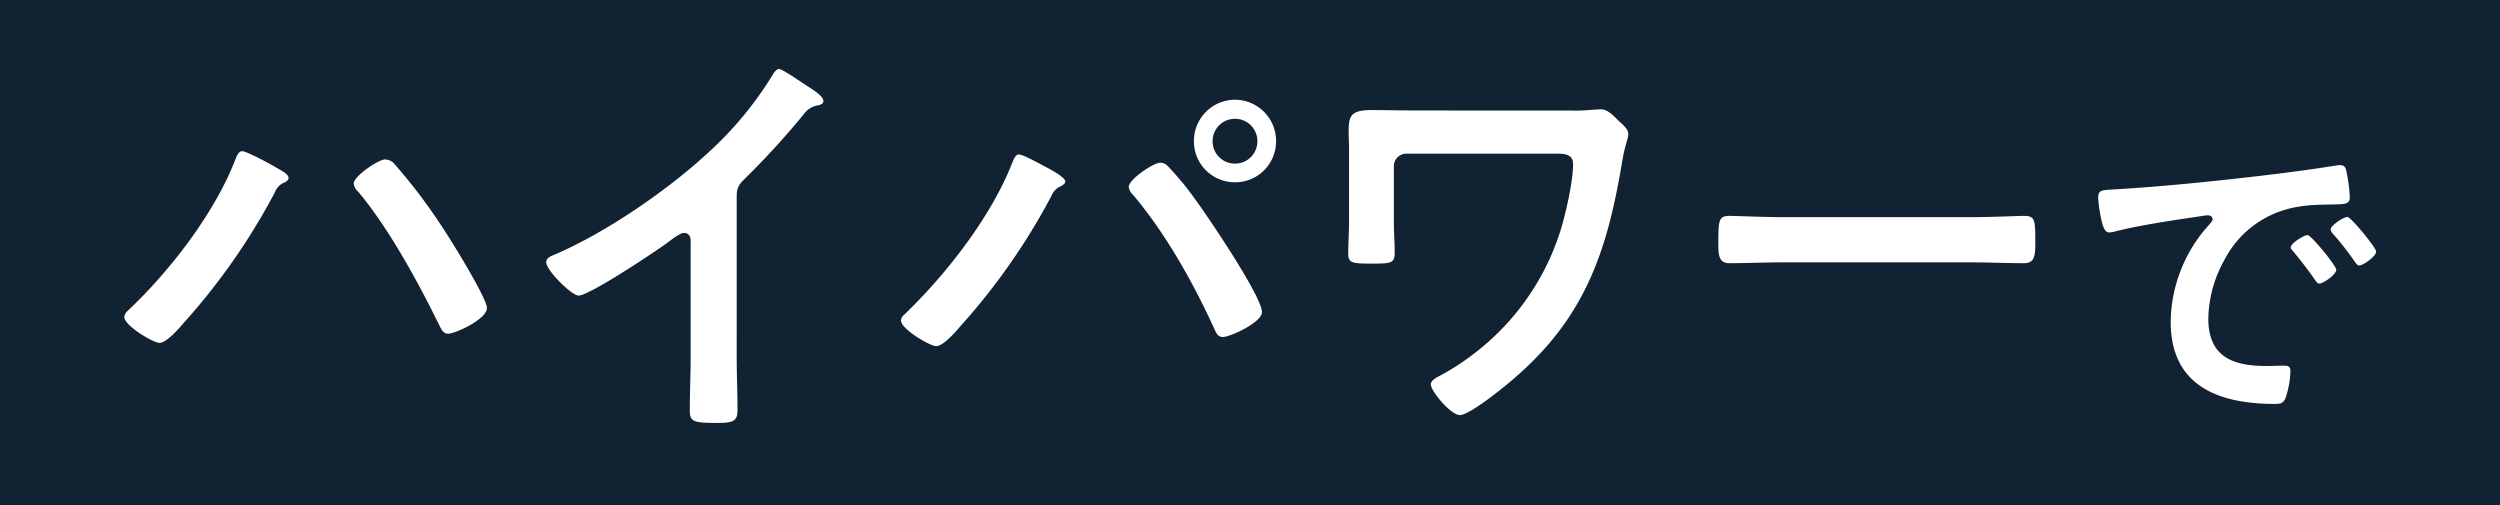 <svg xmlns="http://www.w3.org/2000/svg" width="470" height="95"><g data-name="グループ 9282"><path fill="#123" d="M0 0h470v95H0z" data-name="スクリーンショット 2023-02-24 22.53.47"/><path fill="#fff" d="M72.352 29.98c-1.17 0-5.85 3.12-5.85 4.524a2.41 2.41 0 0 0 .858 1.56c5.616 6.708 10.92 16.38 14.82 24.258l.234.468c.468.936.858 1.95 1.794 1.95 1.4 0 7.332-2.73 7.332-4.836 0-1.872-6.864-12.948-8.346-15.132A103.466 103.466 0 0 0 74.3 30.994a2.439 2.439 0 0 0-1.948-1.014ZM45.52 28.42c-.7 0-1.092 1.092-1.326 1.716-3.978 10.14-12.324 20.9-20.2 28.314a1.746 1.746 0 0 0-.624 1.17c0 1.56 5.382 4.836 6.63 4.836 1.326 0 3.744-2.808 4.6-3.822a120.961 120.961 0 0 0 17.082-24.492 3.17 3.17 0 0 1 1.872-1.872c.312-.156.7-.468.7-.78 0-.78-1.326-1.4-2.262-1.95-1.012-.624-5.614-3.12-6.472-3.12Zm92.98 8.424c0-1.794.624-2.34 1.794-3.51a152 152 0 0 0 10.686-11.7 4.218 4.218 0 0 1 3.042-1.872c.39-.156.78-.312.78-.78 0-.936-2.184-2.262-3.042-2.808-2.34-1.56-4.758-3.2-5.3-3.2s-1.014.78-1.248 1.17A66.113 66.113 0 0 1 134.6 27.328c-7.882 7.644-20.44 16.38-30.658 20.672-.546.234-1.248.546-1.248 1.326 0 1.482 4.758 6.24 6.084 6.24 2.028 0 14.43-8.268 16.77-9.984.624-.468 2.262-1.794 3.042-1.794 1.482 0 1.248 1.716 1.248 2.184v21.214c0 3.354-.156 6.708-.156 10.062 0 2.028.78 2.262 5.07 2.262 2.886 0 3.9-.234 3.9-2.34 0-3.354-.156-6.786-.156-10.218Zm93.678-14.508a4.194 4.194 0 0 1 4.212 4.212 4.194 4.194 0 0 1-4.212 4.212 4.194 4.194 0 0 1-4.212-4.212 4.194 4.194 0 0 1 4.208-4.212Zm0-3.588a7.756 7.756 0 0 0-7.722 7.8 7.69 7.69 0 0 0 7.722 7.722 7.69 7.69 0 0 0 7.722-7.722 7.756 7.756 0 0 0-7.726-7.8ZM218.056 30.6c-1.17 0-5.85 3.12-5.85 4.524a2.41 2.41 0 0 0 .858 1.56c6.162 7.332 11.31 16.536 15.288 25.272.312.7.624 1.4 1.56 1.4 1.326 0 7.332-2.73 7.332-4.68 0-2.964-10.3-18.174-12.558-21.216a54.923 54.923 0 0 0-5.226-6.318 1.88 1.88 0 0 0-1.404-.542Zm-26.52-1.56c-.7 0-1.092 1.248-1.326 1.794-3.978 10.062-12.4 20.826-20.2 28.314a1.579 1.579 0 0 0-.624 1.092c0 1.638 5.46 4.836 6.63 4.836 1.326 0 3.744-2.808 4.6-3.822A120.961 120.961 0 0 0 197.7 36.766a3.259 3.259 0 0 1 1.326-1.56c.468-.234 1.248-.546 1.248-1.092 0-.858-3.354-2.574-4.134-2.964-.86-.468-3.824-2.106-4.604-2.106Zm74.8-8.268c-2.808 0-5.616-.078-8.5-.078-3.978 0-4.29 1.17-4.29 4.134 0 1.092.078 2.106.078 3.2v13.65c0 2.028-.156 3.978-.156 6.006 0 1.716.7 1.872 4.134 1.872 3.822 0 4.6 0 4.6-2.028 0-1.95-.156-3.9-.156-5.772v-10.53a2.347 2.347 0 0 1 2.34-2.34H292.7c1.482 0 3.042.156 3.042 1.95 0 3.2-1.326 9.048-2.262 12.168a46.733 46.733 0 0 1-9.516 17.082 47.958 47.958 0 0 1-12.792 10.3c-.7.39-2.184 1.014-2.184 1.872 0 1.248 3.744 5.772 5.46 5.772 1.794 0 7.878-4.914 9.438-6.24 13.884-11.622 18.174-24.024 21.06-41.262.546-3.432 1.17-4.368 1.17-5.3s-.78-1.56-1.95-2.652c-.858-.858-1.95-2.028-3.2-2.028-.468 0-1.014.078-1.482.078a33.351 33.351 0 0 1-4.212.156Zm68.564 20.05c-3.276 0-8.658-.234-9.672-.234-2.028 0-2.184.624-2.184 4.992 0 2.418.078 3.9 2.106 3.9 3.276 0 6.552-.156 9.75-.156h35.88c3.2 0 6.474.156 9.75.156 2.028 0 2.106-1.482 2.106-3.978 0-4.29-.078-4.914-2.184-4.914-1.014 0-6.084.234-9.672.234Zm59.55-3.634a27.774 27.774 0 0 0 .682 4.464c.186.682.5 2.046 1.364 2.046a4.786 4.786 0 0 0 .93-.124c3.968-1.054 9.548-1.922 13.7-2.542.62-.062 3.472-.558 3.906-.558s.93.186.93.744c0 .31-.372.744-1.054 1.488A27.537 27.537 0 0 0 408.09 60.5c0 12.09 9.052 15.438 19.592 15.438 1.054 0 1.55-.124 1.984-1.054a17.548 17.548 0 0 0 .934-5.084c0-.992-.5-1.054-1.426-1.054-.682 0-2.046.062-3.1.062-6.324 0-10.912-1.736-10.912-8.928a23.213 23.213 0 0 1 2.976-10.912 18.841 18.841 0 0 1 10.54-9.238c3.534-1.24 6.7-1.24 10.292-1.3 1.488-.062 2.79.062 2.79-1.3a28.21 28.21 0 0 0-.56-4.53c-.124-.744-.248-1.55-1.178-1.55a3.535 3.535 0 0 0-.806.062c-4.65.744-9.362 1.364-14.074 1.922-8.99 1.054-18.042 1.984-27.094 2.542-2.73.186-3.598 0-3.598 1.612Zm46.872 3.6c-.744 0-3.162 1.612-3.162 2.356a1.481 1.481 0 0 0 .434.806 52.454 52.454 0 0 1 4.03 5.146c.248.31.5.806.93.806.744 0 3.162-1.736 3.162-2.6 0-.752-4.774-6.518-5.394-6.518Zm-7.5 3.41c-.682 0-3.162 1.55-3.162 2.294 0 .31.372.682.558.868 1.364 1.674 2.728 3.41 3.968 5.208.248.31.434.744.868.744.682 0 3.162-1.674 3.162-2.6-.002-.752-4.716-6.518-5.396-6.518Z" data-name="パス 6376"/></g></svg>